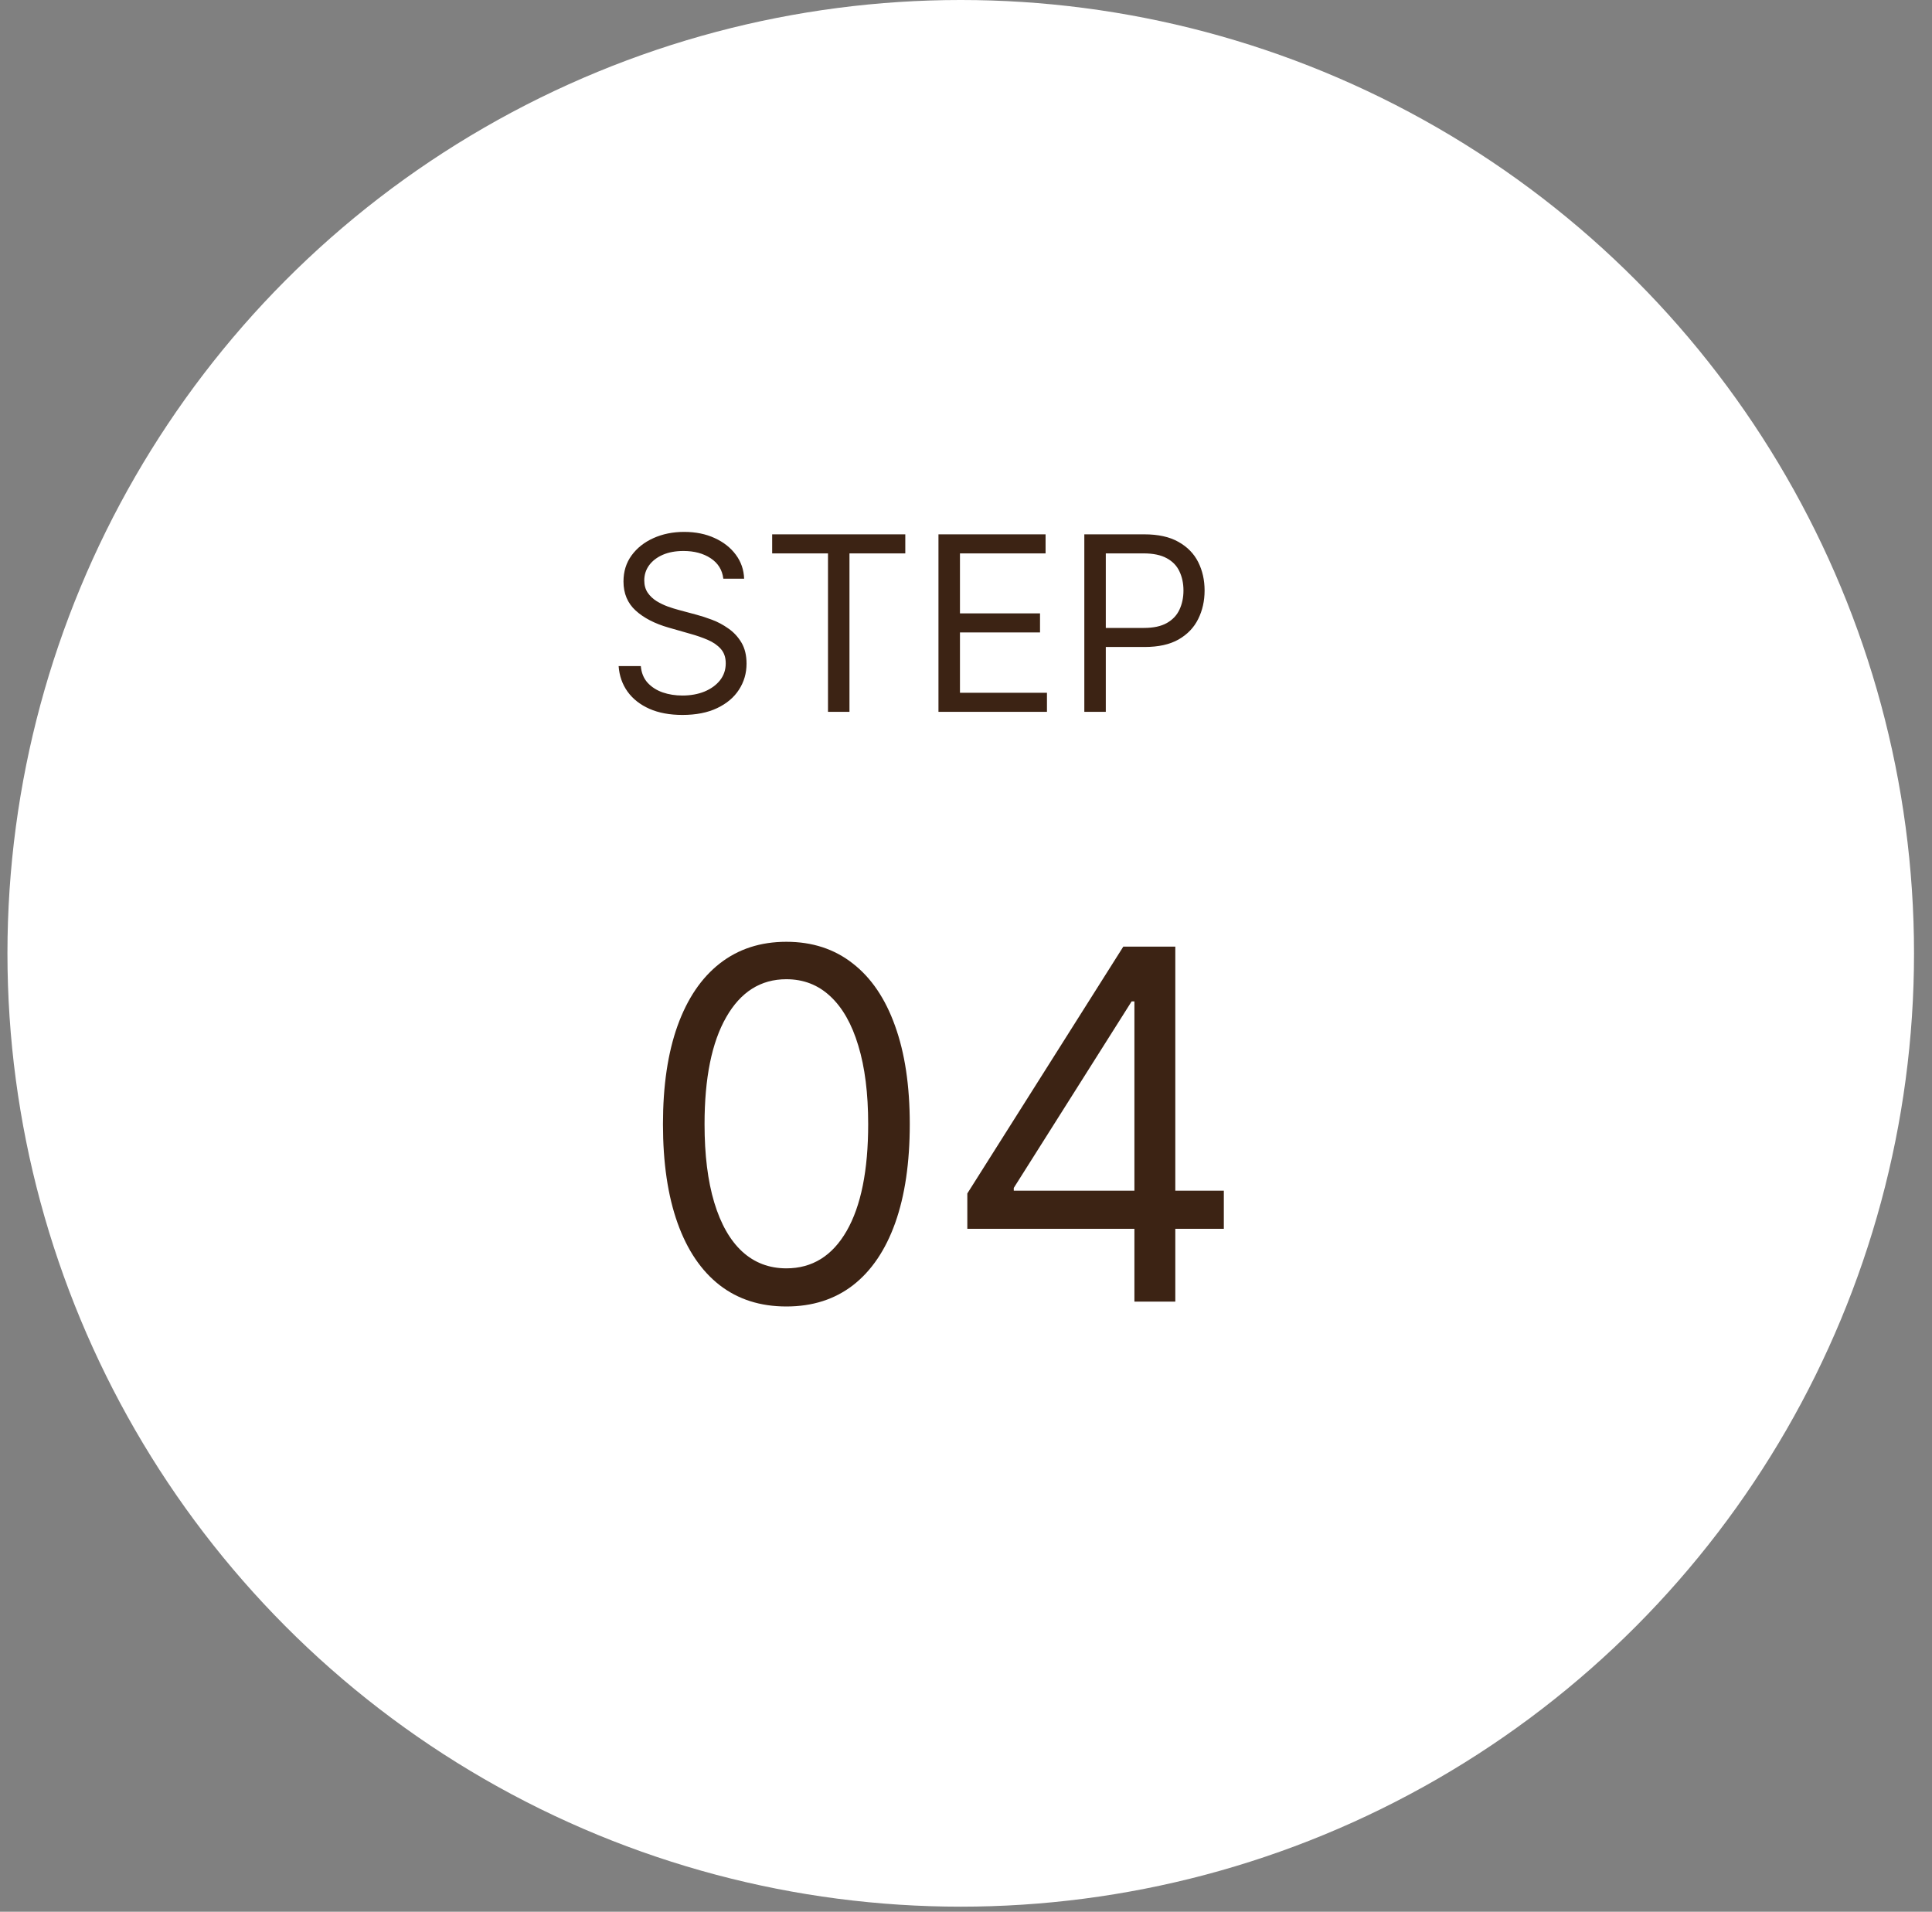 <svg width="95" height="94" viewBox="0 0 95 94" fill="none" xmlns="http://www.w3.org/2000/svg">
<rect x="0" y="0" width="95" height="94" fill="#808080" stroke="none"/>
<circle cx="47.241" cy="46.875" r="46.875" fill="white"/>
<path d="M35.567 28.454C35.516 28.023 35.308 27.688 34.945 27.449C34.581 27.21 34.135 27.091 33.607 27.091C33.22 27.091 32.882 27.153 32.592 27.278C32.306 27.403 32.081 27.575 31.919 27.794C31.76 28.013 31.68 28.261 31.68 28.54C31.68 28.773 31.736 28.973 31.847 29.141C31.96 29.305 32.105 29.443 32.281 29.554C32.458 29.662 32.642 29.751 32.835 29.822C33.029 29.891 33.206 29.946 33.368 29.989L34.254 30.227C34.482 30.287 34.734 30.369 35.013 30.474C35.294 30.579 35.563 30.723 35.818 30.905C36.077 31.084 36.29 31.314 36.458 31.595C36.625 31.876 36.709 32.222 36.709 32.631C36.709 33.102 36.585 33.528 36.338 33.909C36.094 34.29 35.736 34.592 35.264 34.817C34.795 35.041 34.226 35.153 33.556 35.153C32.931 35.153 32.389 35.053 31.932 34.851C31.477 34.649 31.119 34.368 30.858 34.007C30.599 33.646 30.453 33.227 30.419 32.75H31.51C31.538 33.08 31.649 33.352 31.842 33.568C32.038 33.781 32.286 33.94 32.584 34.045C32.885 34.148 33.209 34.199 33.556 34.199C33.959 34.199 34.321 34.133 34.642 34.003C34.963 33.869 35.217 33.685 35.405 33.449C35.592 33.21 35.686 32.932 35.686 32.614C35.686 32.324 35.605 32.088 35.443 31.906C35.281 31.724 35.068 31.577 34.804 31.463C34.54 31.349 34.254 31.25 33.947 31.165L32.874 30.858C32.192 30.662 31.652 30.382 31.254 30.018C30.857 29.655 30.658 29.179 30.658 28.591C30.658 28.102 30.79 27.676 31.054 27.312C31.321 26.946 31.679 26.662 32.128 26.46C32.58 26.256 33.084 26.153 33.641 26.153C34.203 26.153 34.703 26.254 35.141 26.456C35.578 26.655 35.925 26.928 36.181 27.274C36.439 27.621 36.575 28.014 36.59 28.454H35.567ZM37.969 27.21V26.273H44.515V27.21H41.77V35H40.714V27.21H37.969ZM46.146 35V26.273H51.413V27.21H47.203V30.159H51.14V31.097H47.203V34.062H51.481V35H46.146ZM53.318 35V26.273H56.266C56.951 26.273 57.511 26.396 57.945 26.643C58.383 26.888 58.707 27.219 58.917 27.636C59.127 28.054 59.232 28.52 59.232 29.034C59.232 29.548 59.127 30.016 58.917 30.436C58.71 30.857 58.389 31.192 57.954 31.442C57.519 31.689 56.962 31.812 56.283 31.812H54.17V30.875H56.249C56.718 30.875 57.094 30.794 57.379 30.632C57.663 30.47 57.869 30.251 57.996 29.976C58.127 29.697 58.193 29.384 58.193 29.034C58.193 28.685 58.127 28.372 57.996 28.097C57.869 27.821 57.661 27.605 57.374 27.449C57.087 27.29 56.707 27.21 56.232 27.21H54.374V35H53.318ZM38.667 64.239C37.383 64.239 36.289 63.889 35.386 63.19C34.482 62.486 33.792 61.466 33.315 60.131C32.837 58.79 32.599 57.17 32.599 55.273C32.599 53.386 32.837 51.776 33.315 50.44C33.798 49.099 34.491 48.077 35.394 47.372C36.303 46.662 37.394 46.307 38.667 46.307C39.94 46.307 41.028 46.662 41.931 47.372C42.84 48.077 43.533 49.099 44.011 50.44C44.494 51.776 44.735 53.386 44.735 55.273C44.735 57.17 44.496 58.79 44.019 60.131C43.542 61.466 42.852 62.486 41.948 63.19C41.045 63.889 39.951 64.239 38.667 64.239ZM38.667 62.364C39.94 62.364 40.928 61.75 41.633 60.523C42.337 59.295 42.69 57.545 42.69 55.273C42.69 53.761 42.528 52.474 42.204 51.412C41.886 50.349 41.425 49.54 40.823 48.983C40.227 48.426 39.508 48.148 38.667 48.148C37.406 48.148 36.42 48.77 35.71 50.014C34.999 51.253 34.644 53.006 34.644 55.273C34.644 56.784 34.803 58.068 35.121 59.125C35.44 60.182 35.897 60.986 36.494 61.537C37.096 62.088 37.82 62.364 38.667 62.364ZM47.565 60.42V58.682L55.235 46.545H56.496V49.239H55.644L49.849 58.409V58.545H60.178V60.42H47.565ZM55.781 64V59.892V59.082V46.545H57.792V64H55.781Z" fill="#3C2314"/>
</svg>
